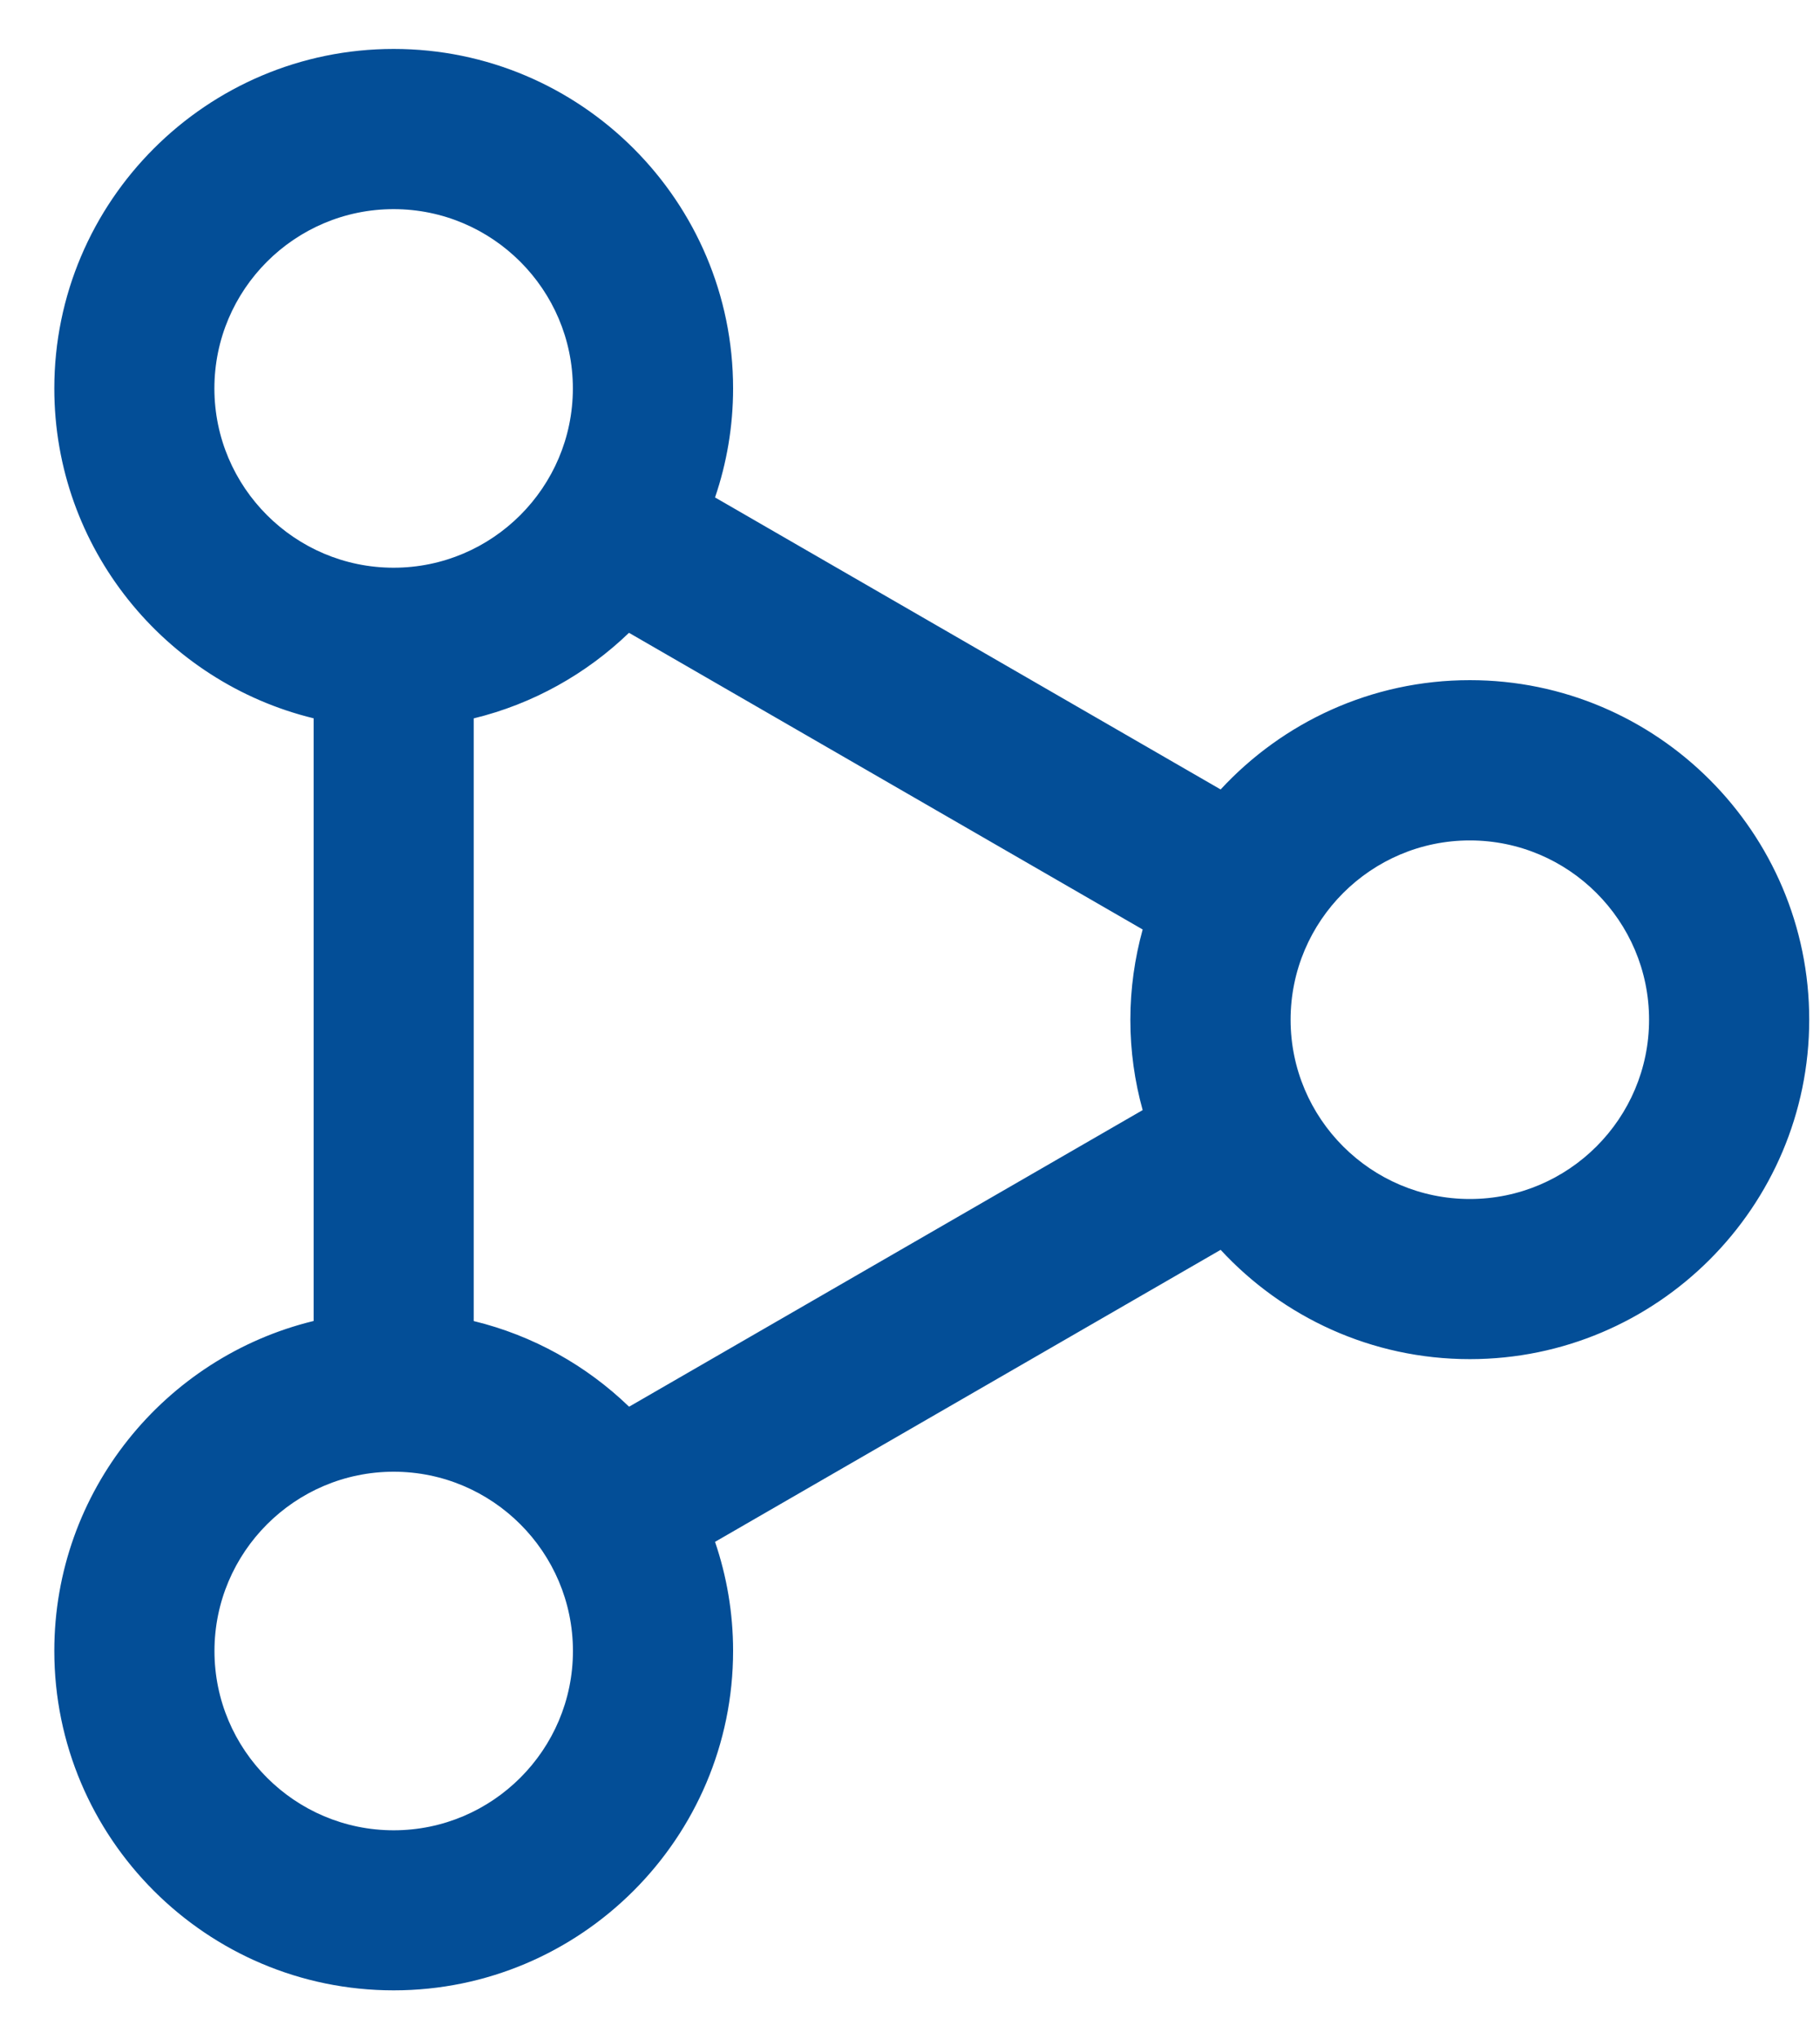<svg width="25" height="28" viewBox="0 0 25 28" fill="none" xmlns="http://www.w3.org/2000/svg">
<path d="M20.19 9.34C18.838 9.34 17.62 9.919 16.767 10.841L9.822 6.831C9.982 6.361 10.07 5.858 10.07 5.334C10.07 2.763 7.978 0.672 5.408 0.672C2.838 0.672 0.746 2.764 0.746 5.334C0.746 7.526 2.267 9.368 4.308 9.864V18.14C2.266 18.636 0.746 20.478 0.746 22.67C0.746 25.241 2.838 27.332 5.408 27.332C7.978 27.332 10.07 25.24 10.07 22.67C10.07 22.146 9.982 21.643 9.822 21.173L16.767 17.163C17.619 18.085 18.838 18.664 20.19 18.664C22.761 18.664 24.852 16.572 24.852 14.002C24.852 11.432 22.76 9.34 20.19 9.34ZM2.945 5.334C2.945 3.976 4.05 2.872 5.407 2.872C6.764 2.872 7.869 3.977 7.869 5.334C7.869 6.691 6.764 7.796 5.407 7.796C4.05 7.796 2.945 6.691 2.945 5.334ZM5.408 25.134C4.05 25.134 2.946 24.029 2.946 22.672C2.946 21.315 4.051 20.21 5.408 20.21C6.765 20.21 7.87 21.315 7.87 22.672C7.87 24.029 6.765 25.134 5.408 25.134ZM8.64 19.316C8.055 18.752 7.323 18.339 6.507 18.141V9.865C7.322 9.667 8.054 9.254 8.64 8.69L15.696 12.764C15.587 13.159 15.527 13.574 15.527 14.004C15.527 14.434 15.586 14.849 15.696 15.244L8.64 19.318V19.316ZM20.19 16.465C18.832 16.465 17.728 15.36 17.728 14.003C17.728 12.646 18.833 11.541 20.19 11.541C21.547 11.541 22.652 12.646 22.652 14.003C22.652 15.36 21.547 16.465 20.19 16.465Z" fill="#034E97"/>
</svg>
